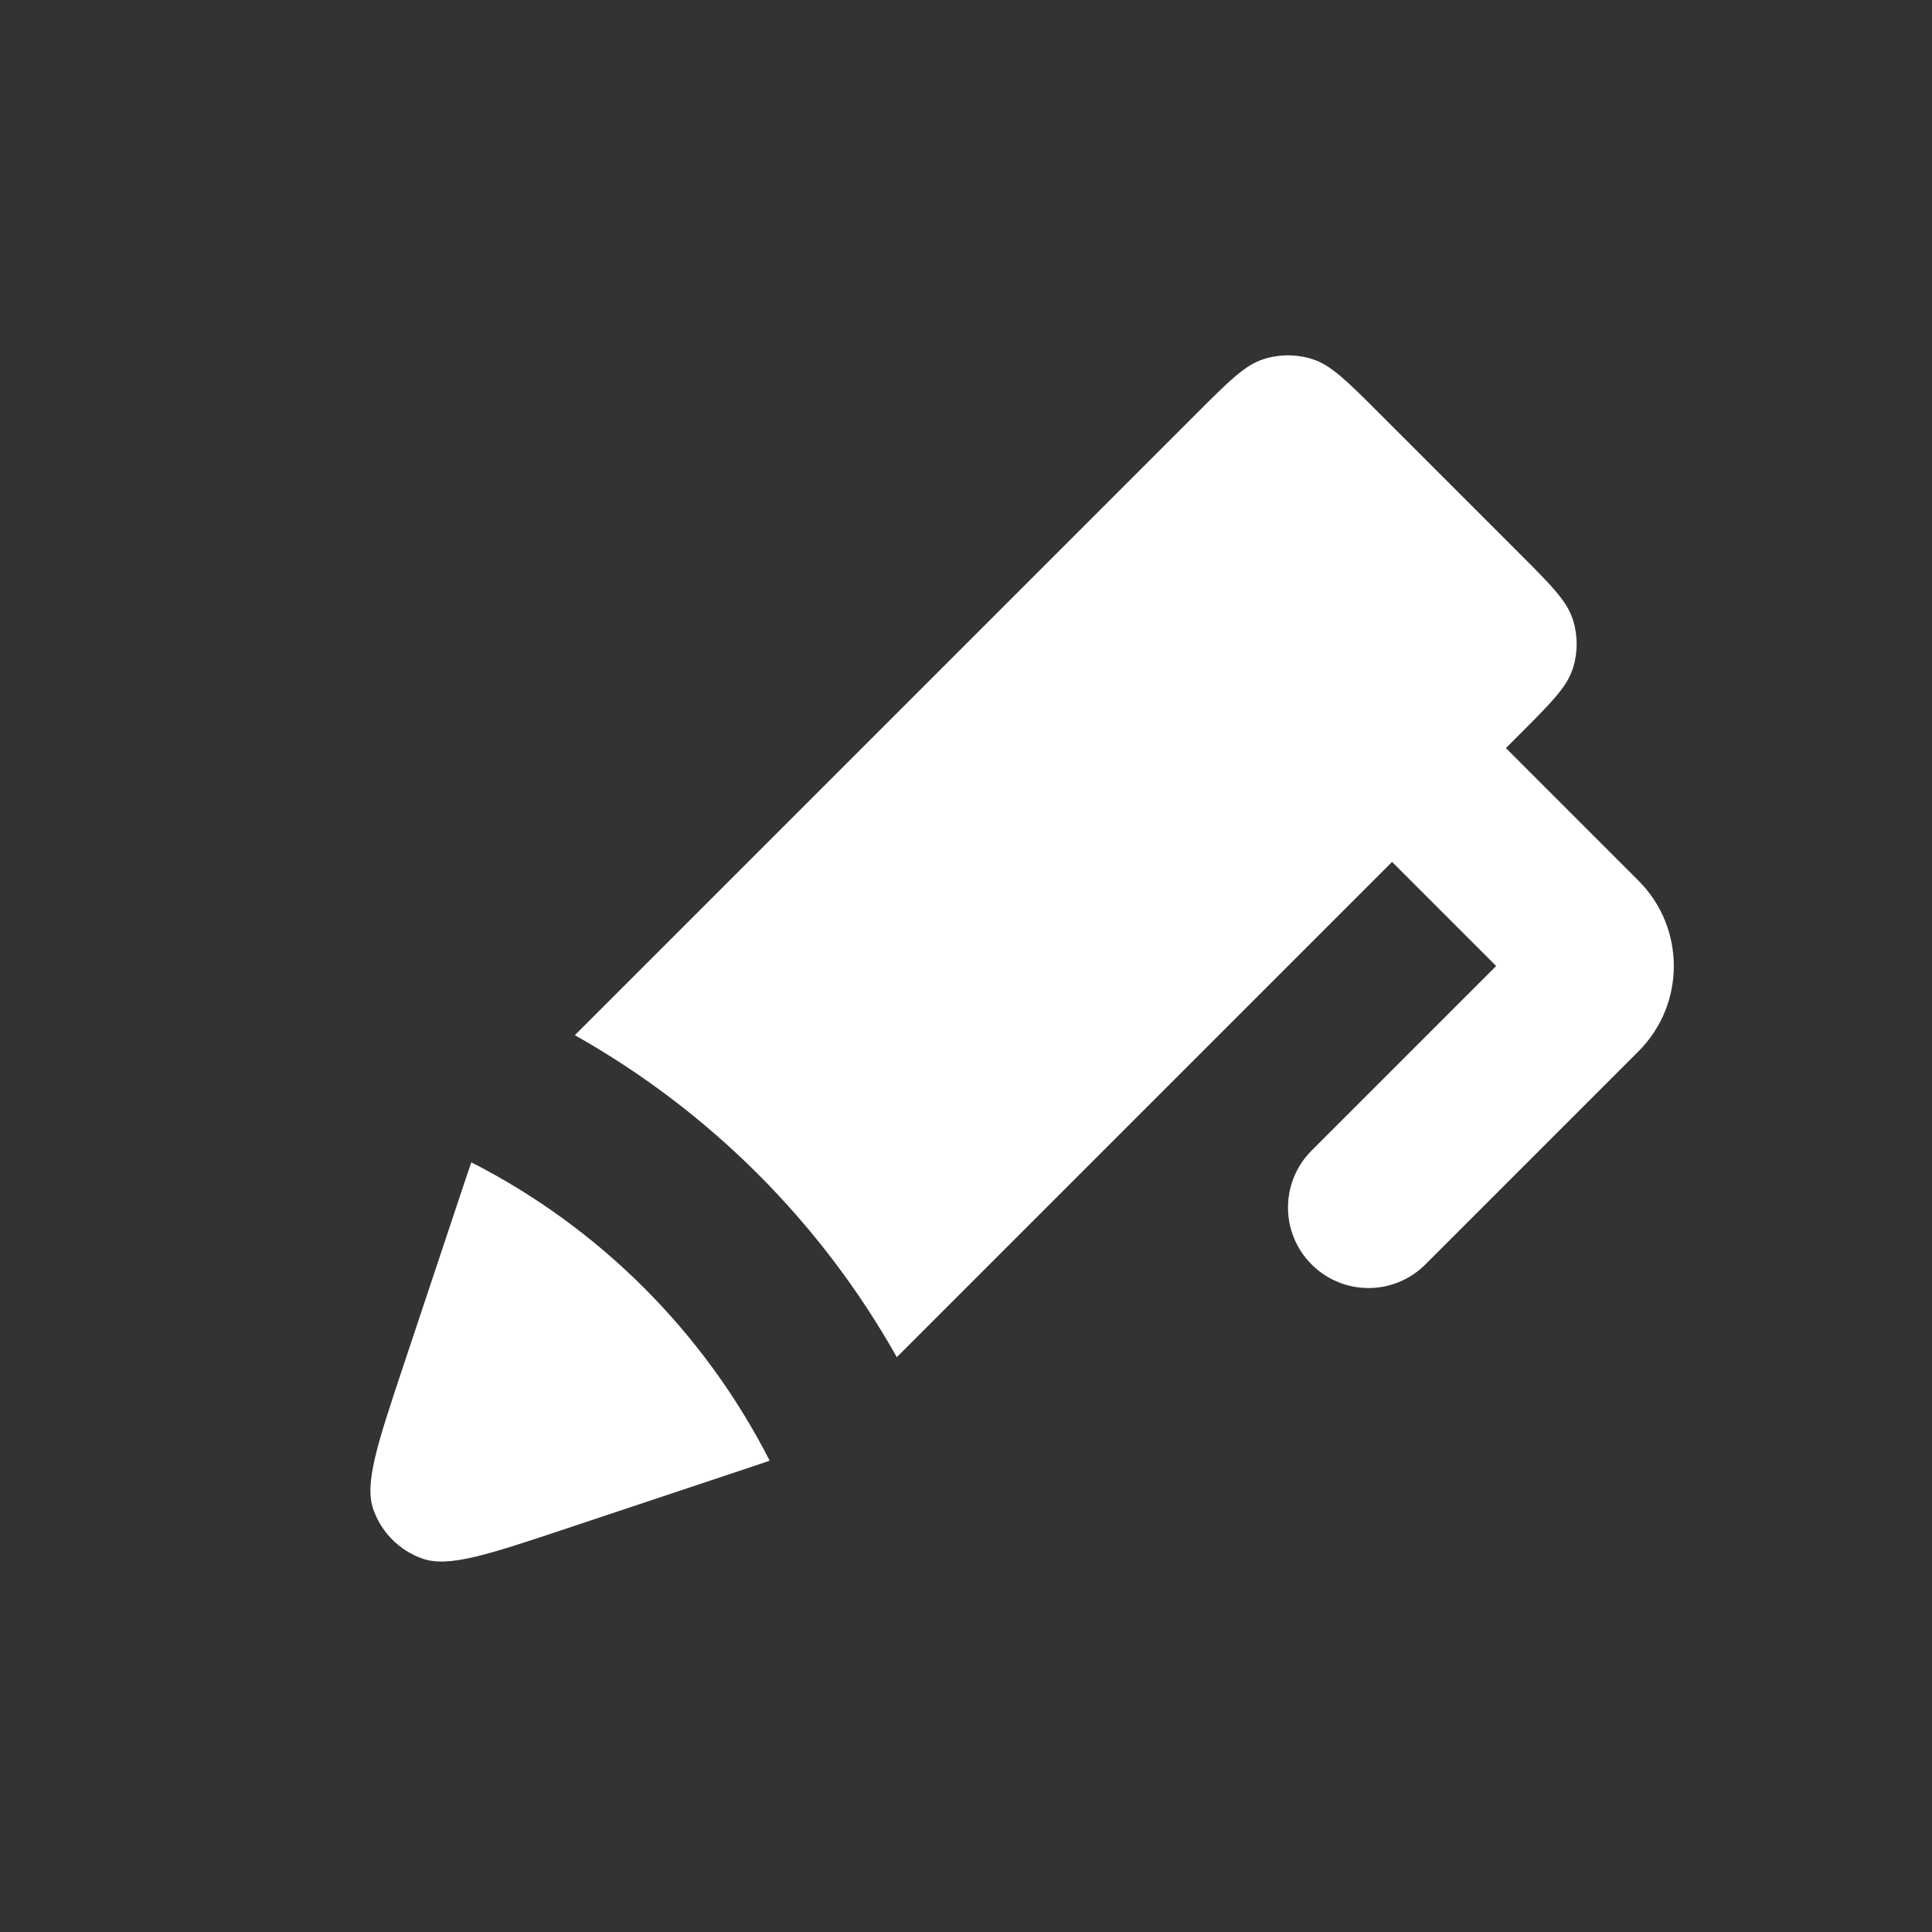 <svg xmlns="http://www.w3.org/2000/svg" width="32" height="32" viewBox="0 0 32 32" fill="none"><rect x="0" y="0" width="32" height="32" fill="#333333" stroke="none"/><g id="Icon"><g id="Icon_2"><path d="M23.057 14.276L14.854 22.479C13.599 20.247 11.752 18.401 9.521 17.146L19.825 6.842C20.353 6.314 20.617 6.05 20.921 5.951C21.189 5.864 21.477 5.864 21.745 5.951C22.049 6.05 22.314 6.314 22.842 6.842L25.158 9.158C25.686 9.686 25.95 9.95 26.049 10.255C26.136 10.523 26.136 10.811 26.049 11.079C25.95 11.383 25.686 11.647 25.158 12.175L24.943 12.391L27.138 14.586C27.919 15.367 27.919 16.633 27.138 17.414L23.609 20.943C23.088 21.464 22.244 21.464 21.724 20.943C21.203 20.422 21.203 19.578 21.724 19.057L24.781 16L23.057 14.276Z" fill="white"></path><path d="M7.681 19.622L6.682 22.619C6.248 23.922 6.031 24.573 6.185 25.006C6.32 25.383 6.616 25.68 6.993 25.814C7.427 25.969 8.078 25.752 9.381 25.318L12.377 24.319C12.528 24.268 12.648 24.229 12.748 24.193C11.664 22.067 9.933 20.336 7.807 19.252C7.771 19.352 7.732 19.471 7.681 19.622Z" fill="white"></path></g></g></svg>